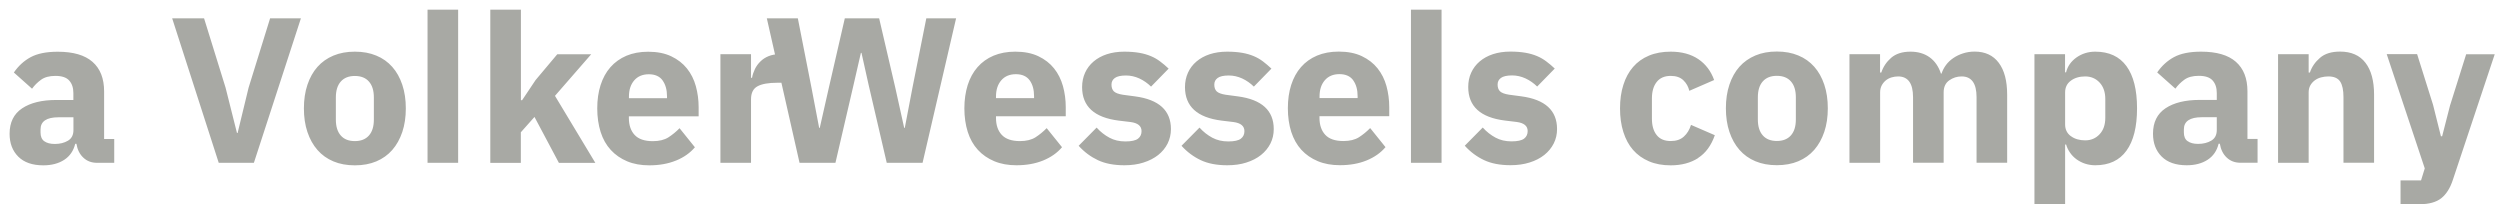 <svg width="257" height="21" viewBox="0 0 257 21" fill="none" xmlns="http://www.w3.org/2000/svg">
<path d="M11.743 16.738V14.289H10.703V9.399C10.703 8.067 10.306 7.055 9.51 6.358C8.715 5.66 7.522 5.318 5.939 5.318C4.76 5.318 3.832 5.507 3.141 5.883C2.451 6.26 1.886 6.783 1.425 7.453L3.295 9.12C3.539 8.778 3.839 8.478 4.209 8.206C4.578 7.934 5.074 7.802 5.695 7.802C6.364 7.802 6.839 7.962 7.118 8.283C7.404 8.604 7.543 9.029 7.543 9.574V10.278H5.778C4.306 10.278 3.134 10.564 2.276 11.136C1.418 11.708 0.986 12.58 0.986 13.752C0.986 14.729 1.286 15.51 1.879 16.103C2.472 16.696 3.33 16.996 4.453 16.996C5.304 16.996 6.022 16.808 6.601 16.431C7.18 16.054 7.557 15.503 7.732 14.785H7.857C7.955 15.377 8.192 15.859 8.569 16.208C8.945 16.563 9.413 16.738 9.985 16.738H11.729H11.743ZM4.551 14.52C4.292 14.331 4.167 14.031 4.167 13.62V13.306C4.167 12.476 4.781 12.057 6.015 12.057H7.55V13.368C7.55 13.878 7.362 14.241 6.985 14.464C6.608 14.687 6.162 14.799 5.632 14.799C5.164 14.799 4.802 14.701 4.544 14.512L4.551 14.52ZM26.099 16.738L30.933 1.886H27.766L25.555 9.015L24.425 13.675H24.362L23.19 9.015L20.979 1.886H17.7L22.486 16.738H26.099ZM38.684 16.591C39.326 16.319 39.877 15.929 40.323 15.419C40.77 14.91 41.111 14.289 41.356 13.571C41.6 12.845 41.718 12.036 41.718 11.143C41.718 10.25 41.6 9.441 41.356 8.716C41.111 7.99 40.77 7.376 40.323 6.874C39.877 6.372 39.333 5.981 38.684 5.716C38.035 5.444 37.303 5.311 36.479 5.311C35.656 5.311 34.924 5.444 34.275 5.716C33.626 5.988 33.082 6.372 32.636 6.874C32.189 7.376 31.847 7.99 31.603 8.716C31.359 9.441 31.241 10.25 31.241 11.143C31.241 12.036 31.359 12.845 31.603 13.571C31.847 14.296 32.189 14.91 32.636 15.419C33.082 15.929 33.626 16.319 34.275 16.591C34.917 16.863 35.656 16.996 36.479 16.996C37.303 16.996 38.035 16.863 38.684 16.591ZM35.035 13.934C34.694 13.55 34.526 13.006 34.526 12.294V10.02C34.526 9.308 34.694 8.764 35.035 8.381C35.377 7.997 35.858 7.809 36.479 7.809C37.1 7.809 37.589 7.997 37.923 8.381C38.265 8.764 38.433 9.308 38.433 10.02V12.294C38.433 13.006 38.265 13.55 37.923 13.934C37.582 14.317 37.1 14.505 36.479 14.505C35.858 14.505 35.37 14.317 35.035 13.934ZM43.951 16.745V0.993H47.097V16.738H43.951V16.745ZM50.396 16.745H53.542V13.599L54.945 12.022L57.456 16.745H61.202L57.051 9.853L60.777 5.576H57.289L55.056 8.234L53.675 10.299H53.55V0.993H50.403V16.738L50.396 16.745ZM69.49 16.508C70.292 16.18 70.941 15.726 71.436 15.14L69.859 13.18C69.504 13.543 69.12 13.857 68.708 14.122C68.297 14.38 67.766 14.512 67.111 14.512C66.26 14.512 65.632 14.296 65.241 13.871C64.844 13.445 64.648 12.859 64.648 12.127V11.959H71.82V11.025C71.82 10.271 71.722 9.553 71.534 8.862C71.345 8.171 71.038 7.564 70.62 7.041C70.201 6.518 69.664 6.1 69.001 5.786C68.338 5.472 67.55 5.318 66.629 5.318C65.792 5.318 65.046 5.458 64.397 5.73C63.748 6.009 63.197 6.4 62.751 6.909C62.304 7.418 61.969 8.032 61.739 8.75C61.509 9.469 61.397 10.264 61.397 11.143C61.397 12.022 61.516 12.845 61.746 13.571C61.976 14.296 62.325 14.91 62.786 15.412C63.246 15.915 63.811 16.305 64.474 16.584C65.144 16.863 65.897 16.996 66.748 16.996C67.766 16.996 68.68 16.835 69.483 16.508H69.49ZM68.108 8.262C68.415 8.681 68.569 9.232 68.569 9.908V10.097H64.655V9.929C64.655 9.232 64.837 8.681 65.199 8.262C65.562 7.844 66.064 7.634 66.699 7.634C67.334 7.634 67.808 7.844 68.115 8.262H68.108ZM77.205 16.738V10.208C77.205 9.56 77.428 9.106 77.875 8.869C78.321 8.625 79.005 8.506 79.925 8.506H80.714V5.569H80.163C79.723 5.569 79.34 5.639 79.012 5.772C78.684 5.904 78.405 6.086 78.174 6.316C77.937 6.546 77.749 6.804 77.609 7.09C77.47 7.383 77.365 7.683 77.309 7.997H77.205V5.569H74.059V16.738H77.205ZM85.883 16.738L87.752 8.695L88.499 5.437H88.562L89.287 8.695L91.157 16.738H94.84L98.286 1.886H95.224L93.801 9.015L93.012 13.145H92.95L92.036 9.015L90.376 1.886H86.846L85.206 9.015L84.272 13.145H84.209L83.42 9.015L82.018 1.886H78.83L82.193 16.738H85.897H85.883ZM107.229 16.501C108.032 16.173 108.68 15.719 109.176 15.133L107.599 13.173C107.243 13.536 106.86 13.85 106.448 14.115C106.036 14.373 105.506 14.505 104.851 14.505C103.999 14.505 103.379 14.289 102.981 13.864C102.583 13.438 102.388 12.852 102.388 12.12V11.952H109.559V11.018C109.559 10.264 109.462 9.546 109.273 8.855C109.078 8.164 108.778 7.558 108.359 7.034C107.941 6.511 107.404 6.093 106.741 5.779C106.078 5.465 105.29 5.311 104.369 5.311C103.532 5.311 102.786 5.451 102.137 5.723C101.481 6.002 100.937 6.393 100.491 6.902C100.044 7.411 99.709 8.025 99.479 8.743C99.256 9.462 99.137 10.257 99.137 11.136C99.137 12.015 99.256 12.838 99.486 13.564C99.716 14.289 100.065 14.903 100.525 15.405C100.986 15.908 101.551 16.298 102.221 16.577C102.89 16.856 103.644 16.989 104.495 16.989C105.513 16.989 106.427 16.828 107.229 16.501ZM105.848 8.255C106.155 8.674 106.302 9.225 106.302 9.901V10.09H102.388V9.922C102.388 9.225 102.569 8.674 102.932 8.255C103.295 7.837 103.797 7.627 104.432 7.627C105.067 7.627 105.541 7.837 105.848 8.255ZM117.547 16.71C118.133 16.529 118.642 16.264 119.06 15.936C119.479 15.601 119.8 15.21 120.03 14.757C120.253 14.303 120.372 13.808 120.372 13.271C120.372 11.359 119.144 10.236 116.689 9.908L115.433 9.741C114.98 9.671 114.673 9.553 114.505 9.392C114.345 9.232 114.261 9.002 114.261 8.702C114.261 8.402 114.373 8.192 114.603 8.018C114.833 7.851 115.21 7.76 115.754 7.76C116.221 7.76 116.682 7.864 117.128 8.067C117.575 8.276 117.972 8.555 118.328 8.904L120.135 7.055C119.849 6.783 119.563 6.539 119.27 6.323C118.977 6.1 118.663 5.918 118.314 5.772C117.965 5.625 117.568 5.507 117.121 5.43C116.675 5.353 116.159 5.311 115.579 5.311C114.91 5.311 114.31 5.402 113.78 5.576C113.25 5.751 112.796 6.002 112.419 6.323C112.043 6.644 111.75 7.027 111.547 7.474C111.345 7.92 111.24 8.416 111.24 8.953C111.24 10.941 112.496 12.085 115.007 12.399L116.221 12.545C116.975 12.643 117.351 12.957 117.351 13.48C117.351 13.808 117.233 14.066 116.989 14.254C116.744 14.443 116.312 14.54 115.691 14.54C115.07 14.54 114.533 14.415 114.052 14.157C113.57 13.899 113.131 13.557 112.733 13.117L110.885 14.987C111.464 15.629 112.126 16.117 112.866 16.466C113.605 16.815 114.512 16.989 115.586 16.989C116.312 16.989 116.968 16.898 117.554 16.71H117.547ZM128.122 16.71C128.708 16.529 129.217 16.264 129.629 15.936C130.048 15.601 130.368 15.21 130.599 14.757C130.829 14.303 130.941 13.808 130.941 13.271C130.941 11.359 129.713 10.236 127.257 9.908L126.002 9.741C125.548 9.671 125.241 9.553 125.074 9.392C124.913 9.232 124.83 9.002 124.83 8.702C124.83 8.402 124.941 8.192 125.171 8.018C125.395 7.851 125.778 7.76 126.322 7.76C126.79 7.76 127.25 7.864 127.697 8.067C128.143 8.276 128.541 8.555 128.897 8.904L130.703 7.055C130.417 6.783 130.131 6.539 129.845 6.323C129.552 6.1 129.238 5.918 128.89 5.772C128.541 5.625 128.143 5.507 127.697 5.43C127.25 5.353 126.734 5.311 126.155 5.311C125.485 5.311 124.885 5.402 124.355 5.576C123.825 5.751 123.372 6.002 122.995 6.323C122.618 6.644 122.325 7.027 122.123 7.474C121.921 7.92 121.816 8.416 121.816 8.953C121.816 10.941 123.072 12.085 125.583 12.399L126.797 12.545C127.55 12.643 127.927 12.957 127.927 13.48C127.927 13.808 127.808 14.066 127.564 14.254C127.32 14.443 126.887 14.54 126.267 14.54C125.646 14.54 125.109 14.415 124.627 14.157C124.146 13.899 123.706 13.557 123.309 13.117L121.46 14.987C122.039 15.629 122.702 16.117 123.441 16.466C124.181 16.815 125.088 16.989 126.162 16.989C126.887 16.989 127.543 16.898 128.129 16.71H128.122ZM140.484 16.494C141.286 16.166 141.935 15.712 142.43 15.126L140.853 13.166C140.498 13.529 140.114 13.843 139.702 14.108C139.291 14.366 138.761 14.499 138.105 14.499C137.254 14.499 136.626 14.282 136.235 13.857C135.838 13.431 135.642 12.845 135.642 12.113V11.945H142.814V11.011C142.814 10.257 142.716 9.539 142.528 8.848C142.339 8.157 142.032 7.551 141.614 7.027C141.195 6.504 140.658 6.086 139.995 5.772C139.333 5.458 138.544 5.304 137.623 5.304C136.786 5.304 136.04 5.444 135.391 5.716C134.735 5.995 134.191 6.386 133.745 6.895C133.298 7.404 132.964 8.018 132.733 8.736C132.503 9.455 132.392 10.25 132.392 11.129C132.392 12.008 132.51 12.831 132.74 13.557C132.977 14.282 133.319 14.896 133.78 15.399C134.24 15.901 134.805 16.291 135.475 16.57C136.145 16.849 136.898 16.982 137.749 16.982C138.768 16.982 139.681 16.822 140.484 16.494ZM139.102 8.248C139.409 8.667 139.563 9.218 139.563 9.894V10.083H135.649V9.915C135.649 9.218 135.831 8.667 136.193 8.248C136.556 7.83 137.058 7.62 137.693 7.62C138.328 7.62 138.802 7.83 139.109 8.248H139.102ZM145.046 16.724V0.993H148.192V16.738H145.046V16.724ZM157.247 16.703C157.833 16.522 158.342 16.256 158.754 15.929C159.172 15.594 159.493 15.203 159.723 14.75C159.953 14.296 160.065 13.801 160.065 13.264C160.065 11.352 158.837 10.229 156.382 9.901L155.126 9.734C154.673 9.664 154.366 9.546 154.198 9.385C154.038 9.225 153.954 8.995 153.954 8.695C153.954 8.395 154.066 8.185 154.296 8.011C154.526 7.844 154.903 7.753 155.447 7.753C155.914 7.753 156.375 7.857 156.821 8.06C157.268 8.269 157.665 8.548 158.021 8.897L159.828 7.048C159.542 6.776 159.256 6.532 158.963 6.316C158.67 6.093 158.356 5.911 158.007 5.765C157.658 5.618 157.261 5.5 156.814 5.423C156.368 5.346 155.852 5.304 155.273 5.304C154.603 5.304 154.003 5.395 153.473 5.569C152.943 5.744 152.489 5.995 152.112 6.316C151.736 6.637 151.443 7.02 151.24 7.467C151.031 7.913 150.934 8.409 150.934 8.946C150.934 10.934 152.189 12.078 154.701 12.392L155.914 12.538C156.668 12.636 157.044 12.95 157.044 13.473C157.044 13.801 156.926 14.059 156.682 14.247C156.438 14.436 156.005 14.533 155.384 14.533C154.763 14.533 154.226 14.408 153.745 14.15C153.263 13.892 152.824 13.55 152.426 13.11L150.578 14.98C151.157 15.622 151.819 16.11 152.559 16.459C153.298 16.808 154.205 16.982 155.28 16.982C156.005 16.982 156.661 16.891 157.247 16.703ZM174.568 16.236C175.342 15.74 175.914 14.959 176.284 13.899L173.836 12.838C173.682 13.334 173.438 13.738 173.103 14.038C172.768 14.345 172.322 14.499 171.75 14.499C171.115 14.499 170.627 14.296 170.306 13.885C169.978 13.473 169.817 12.915 169.817 12.204V10.118C169.817 9.406 169.978 8.848 170.306 8.43C170.634 8.011 171.115 7.802 171.75 7.802C172.301 7.802 172.733 7.948 173.047 8.248C173.361 8.548 173.563 8.911 173.661 9.336L176.214 8.227C175.886 7.306 175.342 6.588 174.589 6.079C173.829 5.569 172.88 5.311 171.75 5.311C170.913 5.311 170.166 5.444 169.517 5.716C168.862 5.988 168.318 6.379 167.878 6.888C167.439 7.397 167.104 8.011 166.881 8.729C166.65 9.448 166.539 10.25 166.539 11.143C166.539 12.036 166.65 12.845 166.881 13.571C167.111 14.296 167.439 14.91 167.878 15.412C168.318 15.915 168.862 16.305 169.517 16.584C170.166 16.863 170.913 16.996 171.75 16.996C172.859 16.996 173.794 16.745 174.568 16.25V16.236ZM184.864 16.577C185.513 16.305 186.057 15.915 186.504 15.405C186.95 14.896 187.292 14.275 187.536 13.557C187.78 12.831 187.899 12.022 187.899 11.129C187.899 10.236 187.78 9.427 187.536 8.702C187.292 7.976 186.95 7.362 186.504 6.86C186.057 6.358 185.513 5.967 184.864 5.702C184.216 5.43 183.483 5.297 182.66 5.297C181.837 5.297 181.104 5.43 180.456 5.702C179.814 5.974 179.263 6.358 178.816 6.86C178.37 7.362 178.028 7.976 177.784 8.702C177.54 9.427 177.421 10.236 177.421 11.129C177.421 12.022 177.54 12.831 177.784 13.557C178.028 14.282 178.37 14.896 178.816 15.405C179.263 15.915 179.807 16.305 180.456 16.577C181.104 16.849 181.837 16.982 182.66 16.982C183.483 16.982 184.216 16.849 184.864 16.577ZM181.216 13.92C180.874 13.536 180.707 12.992 180.707 12.28V10.006C180.707 9.295 180.874 8.75 181.216 8.367C181.558 7.983 182.039 7.795 182.66 7.795C183.281 7.795 183.769 7.983 184.104 8.367C184.446 8.75 184.613 9.295 184.613 10.006V12.28C184.613 12.992 184.446 13.536 184.104 13.92C183.762 14.303 183.281 14.492 182.66 14.492C182.039 14.492 181.551 14.303 181.216 13.92ZM193.277 16.731V9.497C193.277 9.225 193.333 8.988 193.438 8.785C193.543 8.583 193.689 8.409 193.863 8.262C194.038 8.123 194.24 8.018 194.456 7.955C194.68 7.892 194.903 7.857 195.126 7.857C196.145 7.857 196.661 8.569 196.661 9.985V16.731H199.807V9.497C199.807 8.946 199.995 8.534 200.379 8.262C200.763 7.99 201.188 7.857 201.656 7.857C202.674 7.857 203.19 8.569 203.19 9.985V16.731H206.336V9.734C206.336 8.318 206.05 7.223 205.471 6.455C204.899 5.688 204.069 5.304 202.995 5.304C202.569 5.304 202.172 5.367 201.802 5.486C201.432 5.604 201.097 5.765 200.804 5.967C200.505 6.169 200.253 6.406 200.051 6.679C199.842 6.958 199.695 7.251 199.591 7.564H199.528C199.284 6.825 198.893 6.267 198.356 5.883C197.819 5.5 197.163 5.311 196.396 5.311C195.559 5.311 194.903 5.521 194.415 5.939C193.933 6.358 193.591 6.867 193.396 7.46H193.27V5.569H190.124V16.738H193.27L193.277 16.731ZM209.148 20.986H212.294V14.861H212.398C212.482 15.161 212.622 15.44 212.803 15.698C212.984 15.963 213.208 16.187 213.473 16.382C213.738 16.57 214.031 16.724 214.352 16.828C214.68 16.933 215.028 16.989 215.391 16.989C216.807 16.989 217.882 16.487 218.6 15.489C219.326 14.492 219.688 13.041 219.688 11.136C219.688 9.232 219.326 7.788 218.6 6.797C217.875 5.807 216.807 5.311 215.391 5.311C214.666 5.311 214.024 5.514 213.466 5.904C212.908 6.302 212.545 6.811 212.391 7.439H212.287V5.569H209.141V20.993L209.148 20.986ZM212.88 13.996C212.489 13.703 212.294 13.306 212.294 12.796V9.497C212.294 8.988 212.489 8.583 212.88 8.297C213.27 8.004 213.766 7.857 214.359 7.857C214.952 7.857 215.447 8.067 215.838 8.485C216.228 8.904 216.424 9.469 216.424 10.174V12.113C216.424 12.824 216.228 13.389 215.838 13.801C215.447 14.22 214.952 14.429 214.359 14.429C213.766 14.429 213.27 14.282 212.88 13.989V13.996ZM232.078 16.731V14.282H231.038V9.392C231.038 8.06 230.641 7.048 229.845 6.351C229.05 5.653 227.857 5.311 226.274 5.311C225.095 5.311 224.167 5.5 223.476 5.876C222.786 6.253 222.221 6.776 221.76 7.446L223.63 9.113C223.874 8.771 224.174 8.471 224.544 8.199C224.913 7.927 225.409 7.795 226.036 7.795C226.699 7.795 227.18 7.955 227.46 8.276C227.746 8.597 227.885 9.022 227.885 9.567V10.271H226.12C224.648 10.271 223.476 10.557 222.618 11.129C221.76 11.701 221.328 12.573 221.328 13.745C221.328 14.722 221.628 15.503 222.221 16.096C222.814 16.689 223.672 16.989 224.795 16.989C225.646 16.989 226.364 16.801 226.943 16.424C227.522 16.047 227.899 15.496 228.073 14.778H228.199C228.297 15.371 228.534 15.852 228.91 16.201C229.287 16.556 229.755 16.731 230.327 16.731H232.071H232.078ZM224.885 14.512C224.627 14.324 224.502 14.024 224.502 13.613V13.299C224.502 12.469 225.116 12.05 226.35 12.05H227.885V13.361C227.885 13.871 227.697 14.233 227.32 14.457C226.943 14.68 226.49 14.792 225.967 14.792C225.499 14.792 225.137 14.694 224.885 14.505V14.512ZM237.33 16.731V9.497C237.33 9.225 237.386 8.988 237.498 8.785C237.609 8.583 237.763 8.409 237.958 8.262C238.147 8.123 238.363 8.018 238.607 7.955C238.851 7.892 239.095 7.857 239.353 7.857C239.932 7.857 240.337 8.032 240.567 8.381C240.798 8.729 240.909 9.267 240.909 9.985V16.731H244.055V9.734C244.055 8.318 243.762 7.223 243.169 6.455C242.583 5.688 241.711 5.304 240.56 5.304C239.681 5.304 238.991 5.514 238.495 5.946C238 6.372 237.651 6.874 237.456 7.46H237.33V5.569H234.184V16.738H237.33V16.731ZM251.882 10.773L251.052 14.01H250.927L250.117 10.773L248.478 5.562H245.353L249.266 17.31L248.883 18.545H246.776V20.993H248.736C249.699 20.993 250.445 20.784 250.961 20.379C251.478 19.968 251.882 19.333 252.161 18.468L256.458 5.576H253.522L251.882 10.787V10.773Z" fill="#A8A9A4"/>
</svg>
